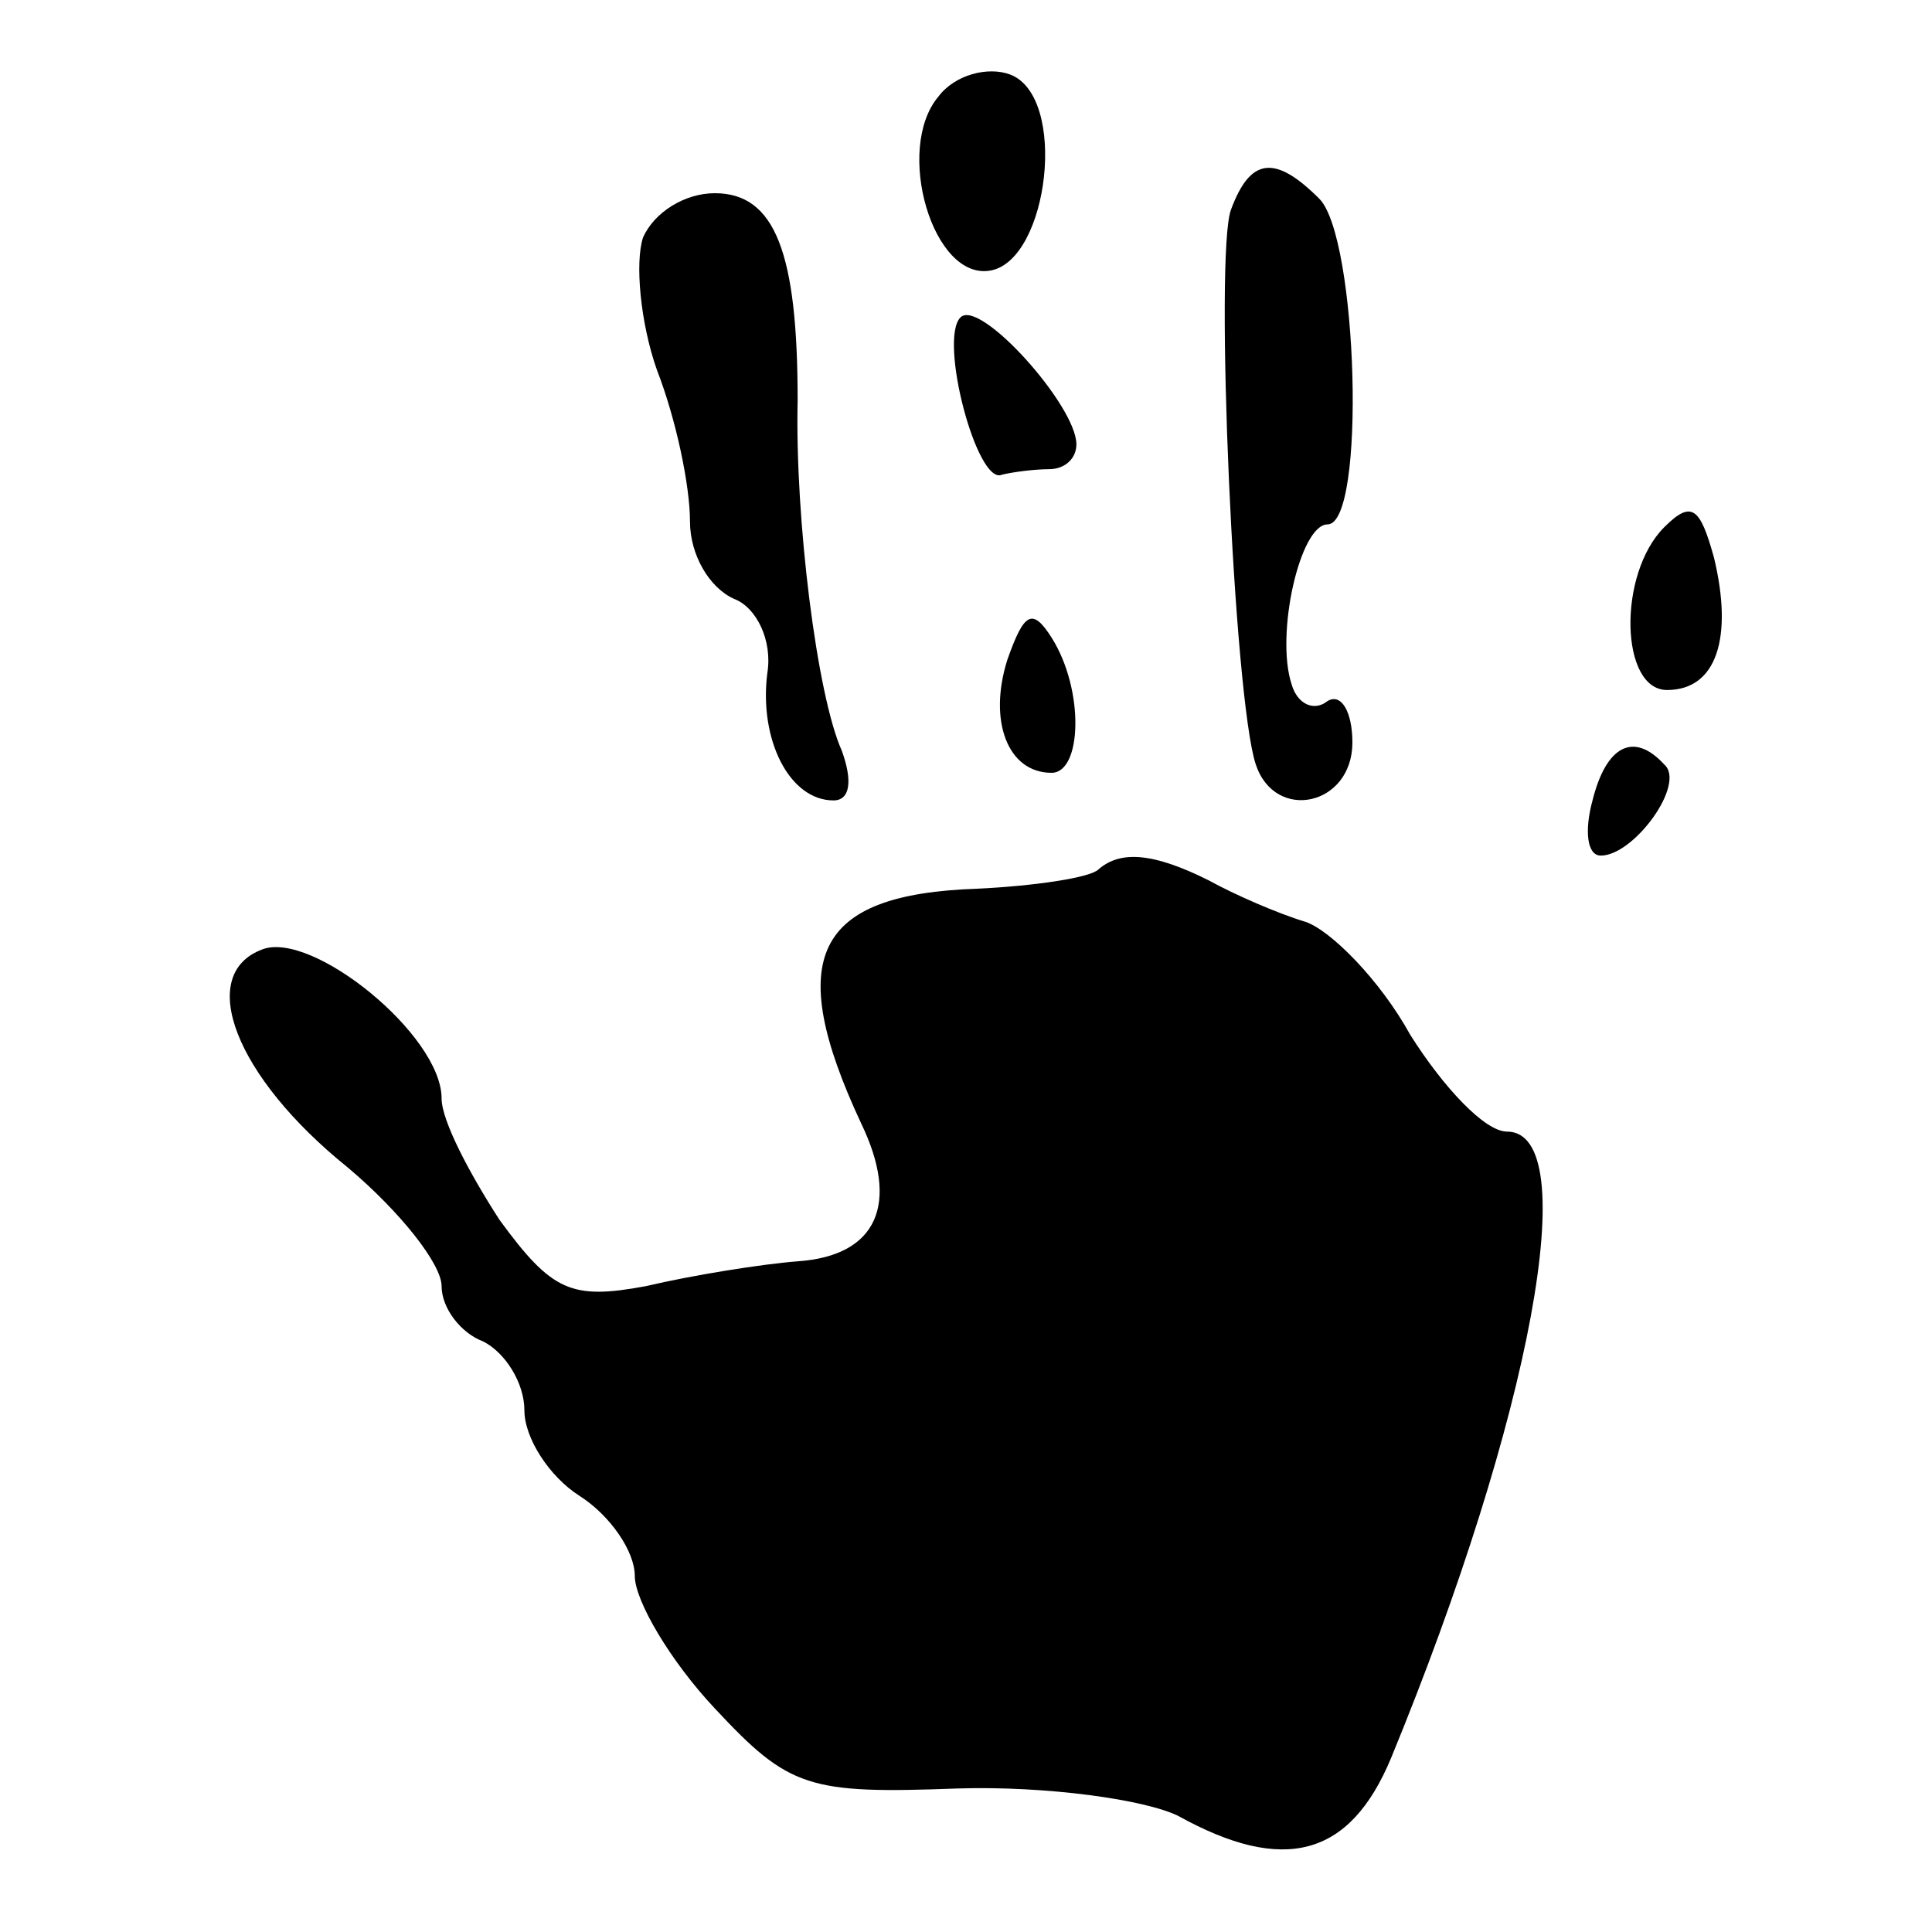 <?xml version="1.0" standalone="no"?>
<!DOCTYPE svg PUBLIC "-//W3C//DTD SVG 20010904//EN"
 "http://www.w3.org/TR/2001/REC-SVG-20010904/DTD/svg10.dtd">
<svg version="1.0" xmlns="http://www.w3.org/2000/svg"
 width="70pt" height="70pt" viewBox="0 0 70 70"
 preserveAspectRatio="xMidYMid meet">
<g transform="translate(0,70) scale(0.1,-0.1)"
fill="#000000" stroke="none">
<path d="M340 665 c-16 -19 -2 -67 19 -63 21 4 28 63 7 71 -8 3 -20 0 -26 -8z"/>
<path d="M446 624 c-6 -16 1 -177 9 -201 7 -21 35 -15 35 8 0 11 -4 18 -9 15
-5 -4 -11 -1 -13 6 -6 18 3 58 13 58 14 0 11 104 -3 118 -16 16 -25 15 -32 -4z"/>
<path d="M233 614 c-3 -9 -1 -31 5 -48 7 -18 12 -42 12 -55 0 -12 7 -24 16
-28 8 -3 14 -15 12 -27 -3 -24 8 -46 24 -46 6 0 7 7 3 18 -9 20 -17 84 -16
127 0 53 -8 75 -30 75 -11 0 -22 -7 -26 -16z"/>
<path d="M348 585 c-8 -8 6 -61 15 -57 4 1 12 2 17 2 6 0 10 4 10 9 0 14 -35
53 -42 46z"/>
<path d="M603 509 c-17 -17 -16 -59 1 -59 18 0 24 19 17 48 -5 18 -8 21 -18
11z"/>
<path d="M365 461 c-7 -22 0 -41 16 -41 11 0 12 30 0 49 -7 11 -10 9 -16 -8z"/>
<path d="M577 410 c-3 -11 -2 -20 3 -20 12 0 31 26 23 33 -11 12 -21 7 -26
-13z"/>
<path d="M398 385 c-3 -3 -23 -6 -44 -7 -59 -2 -70 -25 -42 -85 14 -29 6 -48
-23 -50 -13 -1 -38 -5 -55 -9 -27 -5 -34 -2 -53 24 -11 17 -21 36 -21 44 0 23
-47 61 -65 54 -24 -9 -10 -46 31 -79 19 -16 34 -35 34 -43 0 -8 7 -17 15 -20
8 -4 15 -15 15 -25 0 -10 9 -24 20 -31 11 -7 20 -20 20 -29 0 -9 13 -31 29
-48 27 -29 34 -31 88 -29 32 1 68 -4 80 -10 38 -21 62 -15 77 21 51 124 70
227 42 227 -8 0 -23 16 -35 35 -11 20 -29 38 -38 41 -10 3 -26 10 -35 15 -20
10 -32 11 -40 4z"/>
</g>
</svg>
